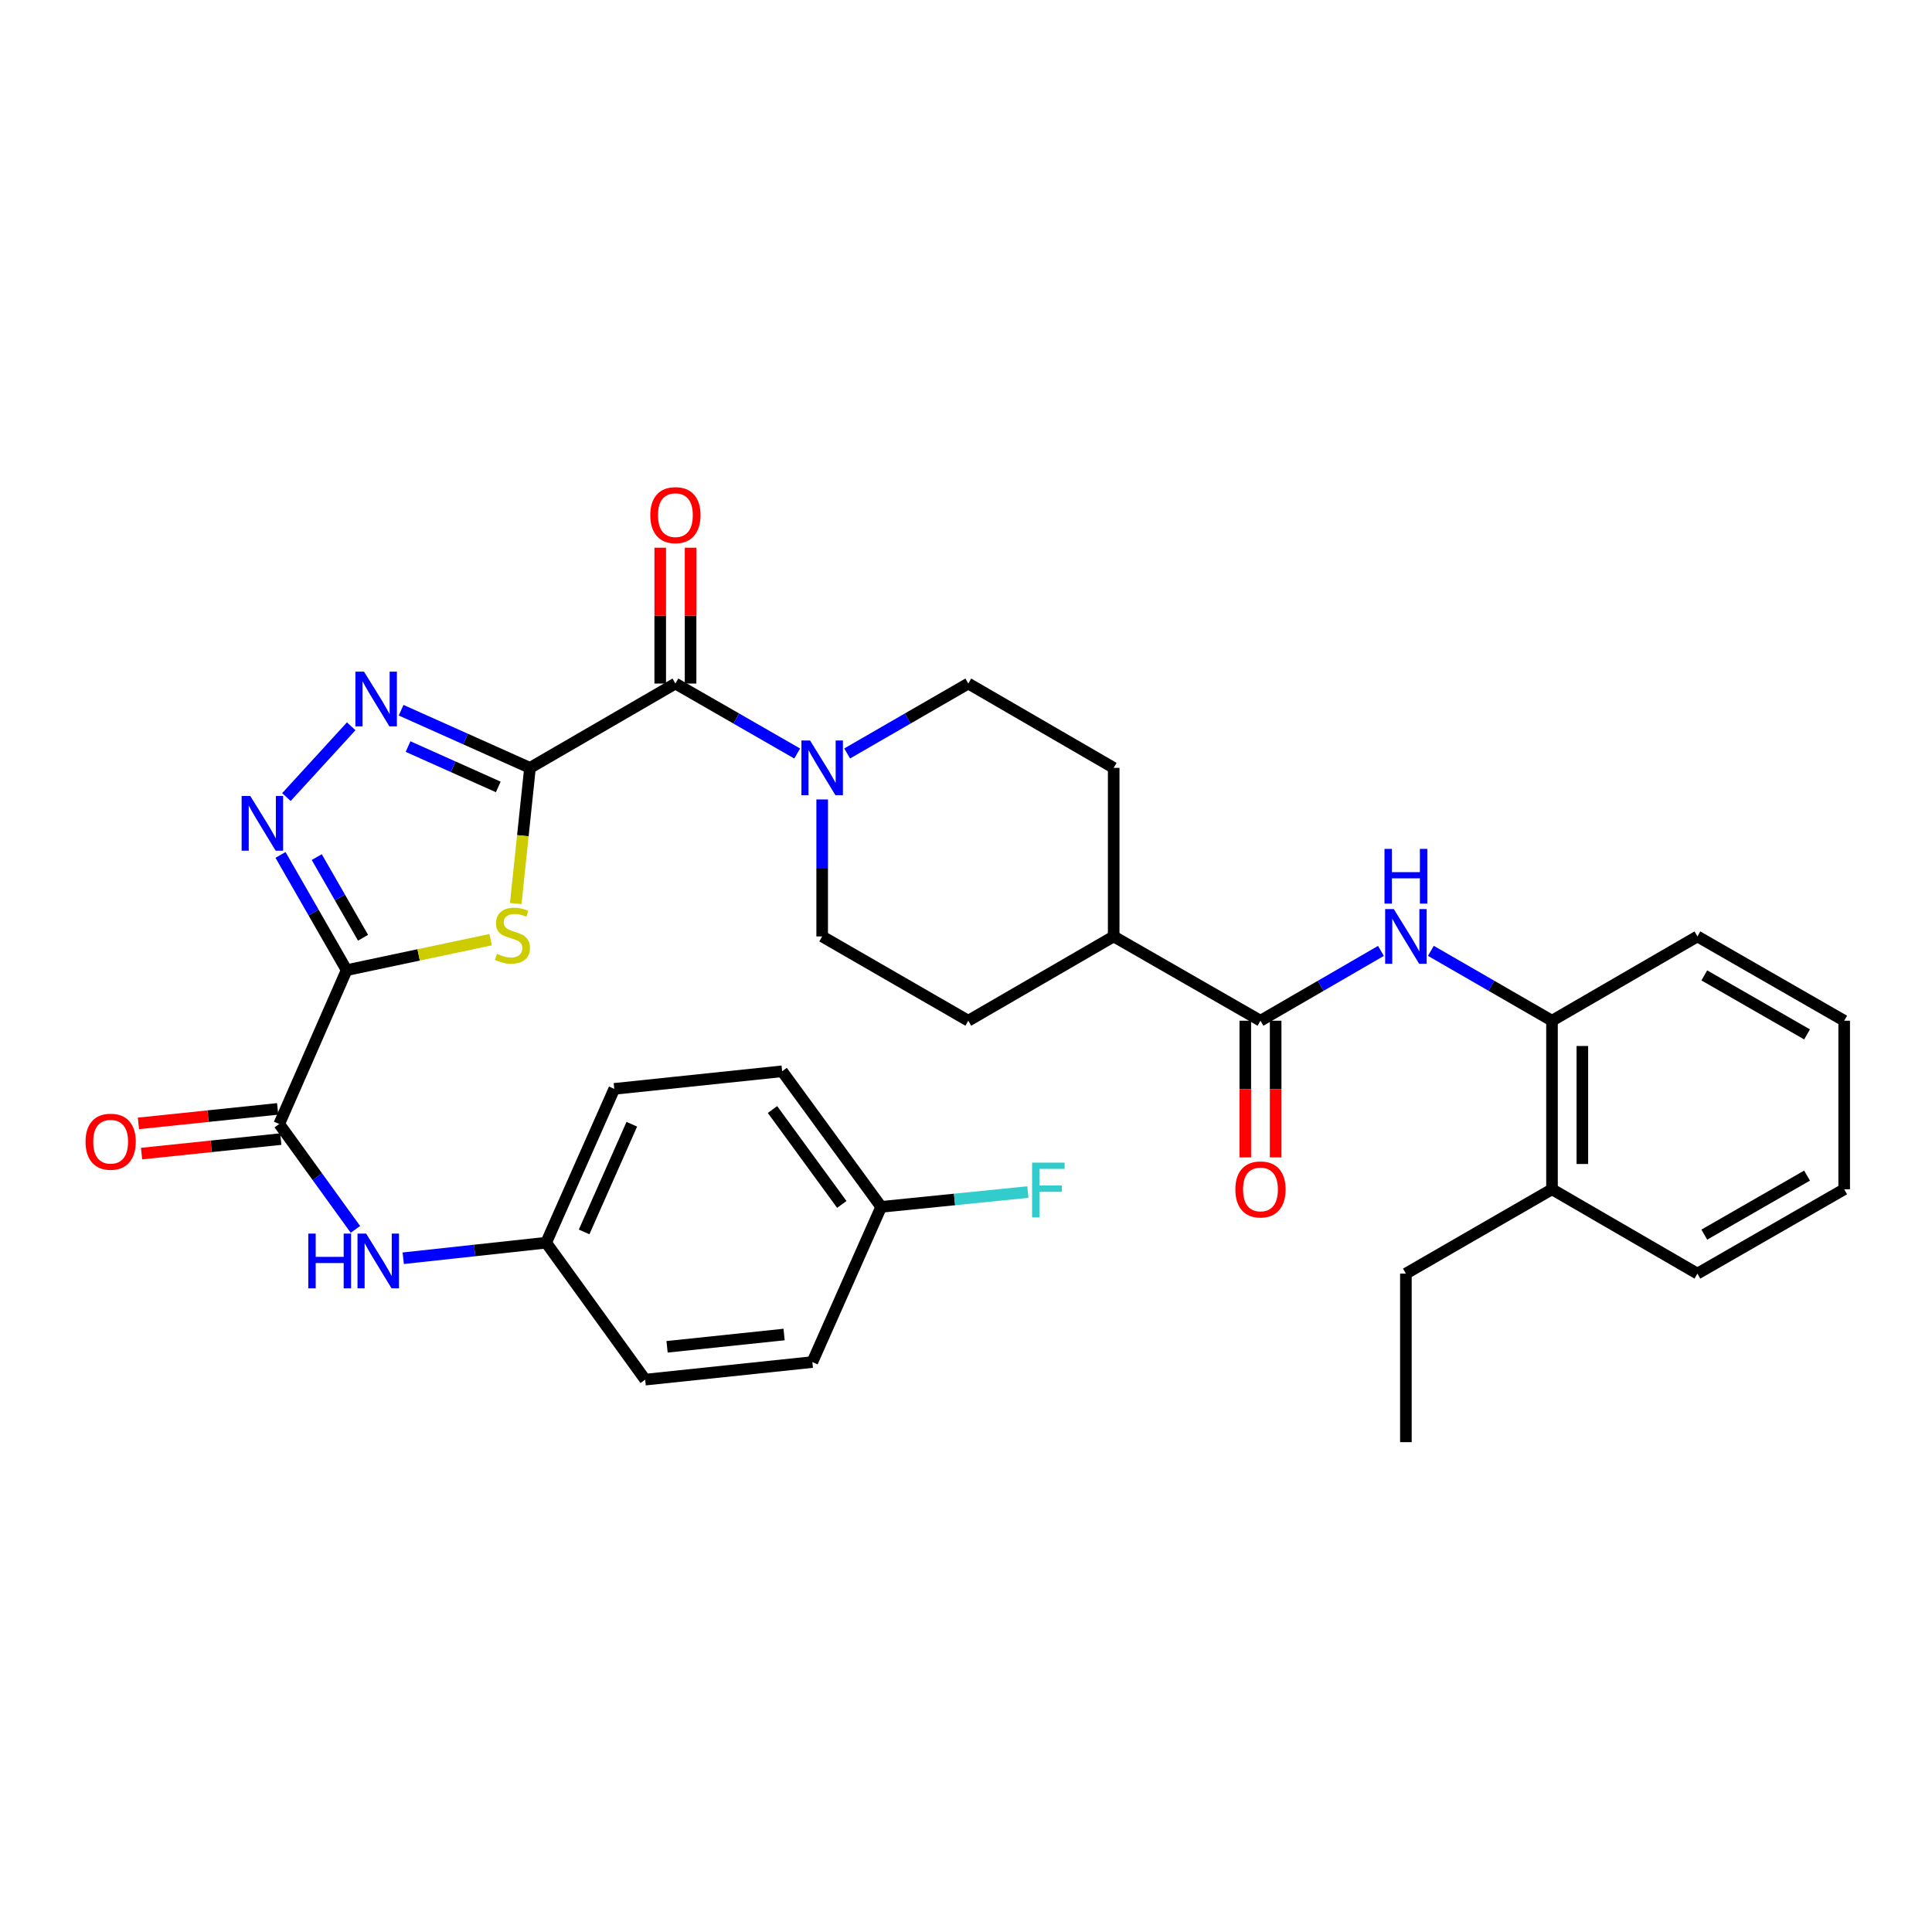 <?xml version='1.0' encoding='iso-8859-1'?>
<svg version='1.1' baseProfile='full'
              xmlns='http://www.w3.org/2000/svg'
                      xmlns:rdkit='http://www.rdkit.org/xml'
                      xmlns:xlink='http://www.w3.org/1999/xlink'
                  xml:space='preserve'
width='1000px' height='1000px' viewBox='0 0 1000 1000'>
<!-- END OF HEADER -->
<rect style='opacity:1.0;fill:#FFFFFF;stroke:none' width='1000' height='1000' x='0' y='0'> </rect>
<path class='bond-1' d='M 274.323,397.449 L 270.632,432.567' style='fill:none;fill-rule:evenodd;stroke:#000000;stroke-width:6px;stroke-linecap:butt;stroke-linejoin:miter;stroke-opacity:1' />
<path class='bond-1' d='M 270.632,432.567 L 266.941,467.685' style='fill:none;fill-rule:evenodd;stroke:#CCCC00;stroke-width:6px;stroke-linecap:butt;stroke-linejoin:miter;stroke-opacity:1' />
<path class='bond-2' d='M 274.323,397.449 L 240.97,382.526' style='fill:none;fill-rule:evenodd;stroke:#000000;stroke-width:6px;stroke-linecap:butt;stroke-linejoin:miter;stroke-opacity:1' />
<path class='bond-2' d='M 240.97,382.526 L 207.617,367.602' style='fill:none;fill-rule:evenodd;stroke:#0000FF;stroke-width:6px;stroke-linecap:butt;stroke-linejoin:miter;stroke-opacity:1' />
<path class='bond-2' d='M 257.901,407.313 L 234.553,396.866' style='fill:none;fill-rule:evenodd;stroke:#000000;stroke-width:6px;stroke-linecap:butt;stroke-linejoin:miter;stroke-opacity:1' />
<path class='bond-2' d='M 234.553,396.866 L 211.206,386.42' style='fill:none;fill-rule:evenodd;stroke:#0000FF;stroke-width:6px;stroke-linecap:butt;stroke-linejoin:miter;stroke-opacity:1' />
<path class='bond-4' d='M 274.323,397.449 L 349.586,353.8' style='fill:none;fill-rule:evenodd;stroke:#000000;stroke-width:6px;stroke-linecap:butt;stroke-linejoin:miter;stroke-opacity:1' />
<path class='bond-0' d='M 179.422,502.144 L 216.689,494.255' style='fill:none;fill-rule:evenodd;stroke:#000000;stroke-width:6px;stroke-linecap:butt;stroke-linejoin:miter;stroke-opacity:1' />
<path class='bond-0' d='M 216.689,494.255 L 253.956,486.367' style='fill:none;fill-rule:evenodd;stroke:#CCCC00;stroke-width:6px;stroke-linecap:butt;stroke-linejoin:miter;stroke-opacity:1' />
<path class='bond-5' d='M 179.422,502.144 L 144.526,581.771' style='fill:none;fill-rule:evenodd;stroke:#000000;stroke-width:6px;stroke-linecap:butt;stroke-linejoin:miter;stroke-opacity:1' />
<path class='bond-33' d='M 179.422,502.144 L 162.307,472.325' style='fill:none;fill-rule:evenodd;stroke:#000000;stroke-width:6px;stroke-linecap:butt;stroke-linejoin:miter;stroke-opacity:1' />
<path class='bond-33' d='M 162.307,472.325 L 145.192,442.507' style='fill:none;fill-rule:evenodd;stroke:#0000FF;stroke-width:6px;stroke-linecap:butt;stroke-linejoin:miter;stroke-opacity:1' />
<path class='bond-33' d='M 187.913,485.378 L 175.932,464.505' style='fill:none;fill-rule:evenodd;stroke:#000000;stroke-width:6px;stroke-linecap:butt;stroke-linejoin:miter;stroke-opacity:1' />
<path class='bond-33' d='M 175.932,464.505 L 163.952,443.631' style='fill:none;fill-rule:evenodd;stroke:#0000FF;stroke-width:6px;stroke-linecap:butt;stroke-linejoin:miter;stroke-opacity:1' />
<path class='bond-3' d='M 181.776,375.936 L 148.249,412.564' style='fill:none;fill-rule:evenodd;stroke:#0000FF;stroke-width:6px;stroke-linecap:butt;stroke-linejoin:miter;stroke-opacity:1' />
<path class='bond-6' d='M 349.586,353.8 L 381.106,371.91' style='fill:none;fill-rule:evenodd;stroke:#000000;stroke-width:6px;stroke-linecap:butt;stroke-linejoin:miter;stroke-opacity:1' />
<path class='bond-6' d='M 381.106,371.91 L 412.626,390.02' style='fill:none;fill-rule:evenodd;stroke:#0000FF;stroke-width:6px;stroke-linecap:butt;stroke-linejoin:miter;stroke-opacity:1' />
<path class='bond-12' d='M 357.442,353.8 L 357.442,318.647' style='fill:none;fill-rule:evenodd;stroke:#000000;stroke-width:6px;stroke-linecap:butt;stroke-linejoin:miter;stroke-opacity:1' />
<path class='bond-12' d='M 357.442,318.647 L 357.442,283.494' style='fill:none;fill-rule:evenodd;stroke:#FF0000;stroke-width:6px;stroke-linecap:butt;stroke-linejoin:miter;stroke-opacity:1' />
<path class='bond-12' d='M 341.731,353.8 L 341.731,318.647' style='fill:none;fill-rule:evenodd;stroke:#000000;stroke-width:6px;stroke-linecap:butt;stroke-linejoin:miter;stroke-opacity:1' />
<path class='bond-12' d='M 341.731,318.647 L 341.731,283.494' style='fill:none;fill-rule:evenodd;stroke:#FF0000;stroke-width:6px;stroke-linecap:butt;stroke-linejoin:miter;stroke-opacity:1' />
<path class='bond-9' d='M 144.526,581.771 L 164.247,609.047' style='fill:none;fill-rule:evenodd;stroke:#000000;stroke-width:6px;stroke-linecap:butt;stroke-linejoin:miter;stroke-opacity:1' />
<path class='bond-9' d='M 164.247,609.047 L 183.968,636.323' style='fill:none;fill-rule:evenodd;stroke:#0000FF;stroke-width:6px;stroke-linecap:butt;stroke-linejoin:miter;stroke-opacity:1' />
<path class='bond-15' d='M 143.712,573.958 L 107.681,577.714' style='fill:none;fill-rule:evenodd;stroke:#000000;stroke-width:6px;stroke-linecap:butt;stroke-linejoin:miter;stroke-opacity:1' />
<path class='bond-15' d='M 107.681,577.714 L 71.65,581.469' style='fill:none;fill-rule:evenodd;stroke:#FF0000;stroke-width:6px;stroke-linecap:butt;stroke-linejoin:miter;stroke-opacity:1' />
<path class='bond-15' d='M 145.341,589.584 L 109.31,593.34' style='fill:none;fill-rule:evenodd;stroke:#000000;stroke-width:6px;stroke-linecap:butt;stroke-linejoin:miter;stroke-opacity:1' />
<path class='bond-15' d='M 109.31,593.34 L 73.278,597.095' style='fill:none;fill-rule:evenodd;stroke:#FF0000;stroke-width:6px;stroke-linecap:butt;stroke-linejoin:miter;stroke-opacity:1' />
<path class='bond-13' d='M 438.48,389.991 L 469.833,371.895' style='fill:none;fill-rule:evenodd;stroke:#0000FF;stroke-width:6px;stroke-linecap:butt;stroke-linejoin:miter;stroke-opacity:1' />
<path class='bond-13' d='M 469.833,371.895 L 501.186,353.8' style='fill:none;fill-rule:evenodd;stroke:#000000;stroke-width:6px;stroke-linecap:butt;stroke-linejoin:miter;stroke-opacity:1' />
<path class='bond-14' d='M 425.556,413.791 L 425.556,449.243' style='fill:none;fill-rule:evenodd;stroke:#0000FF;stroke-width:6px;stroke-linecap:butt;stroke-linejoin:miter;stroke-opacity:1' />
<path class='bond-14' d='M 425.556,449.243 L 425.556,484.696' style='fill:none;fill-rule:evenodd;stroke:#000000;stroke-width:6px;stroke-linecap:butt;stroke-linejoin:miter;stroke-opacity:1' />
<path class='bond-7' d='M 652.419,528.32 L 576.441,484.696' style='fill:none;fill-rule:evenodd;stroke:#000000;stroke-width:6px;stroke-linecap:butt;stroke-linejoin:miter;stroke-opacity:1' />
<path class='bond-8' d='M 652.419,528.32 L 683.598,510.25' style='fill:none;fill-rule:evenodd;stroke:#000000;stroke-width:6px;stroke-linecap:butt;stroke-linejoin:miter;stroke-opacity:1' />
<path class='bond-8' d='M 683.598,510.25 L 714.776,492.181' style='fill:none;fill-rule:evenodd;stroke:#0000FF;stroke-width:6px;stroke-linecap:butt;stroke-linejoin:miter;stroke-opacity:1' />
<path class='bond-16' d='M 644.564,528.32 L 644.564,563.693' style='fill:none;fill-rule:evenodd;stroke:#000000;stroke-width:6px;stroke-linecap:butt;stroke-linejoin:miter;stroke-opacity:1' />
<path class='bond-16' d='M 644.564,563.693 L 644.564,599.065' style='fill:none;fill-rule:evenodd;stroke:#FF0000;stroke-width:6px;stroke-linecap:butt;stroke-linejoin:miter;stroke-opacity:1' />
<path class='bond-16' d='M 660.275,528.32 L 660.275,563.693' style='fill:none;fill-rule:evenodd;stroke:#000000;stroke-width:6px;stroke-linecap:butt;stroke-linejoin:miter;stroke-opacity:1' />
<path class='bond-16' d='M 660.275,563.693 L 660.275,599.065' style='fill:none;fill-rule:evenodd;stroke:#FF0000;stroke-width:6px;stroke-linecap:butt;stroke-linejoin:miter;stroke-opacity:1' />
<path class='bond-10' d='M 740.614,492.151 L 771.963,510.235' style='fill:none;fill-rule:evenodd;stroke:#0000FF;stroke-width:6px;stroke-linecap:butt;stroke-linejoin:miter;stroke-opacity:1' />
<path class='bond-10' d='M 771.963,510.235 L 803.312,528.32' style='fill:none;fill-rule:evenodd;stroke:#000000;stroke-width:6px;stroke-linecap:butt;stroke-linejoin:miter;stroke-opacity:1' />
<path class='bond-20' d='M 208.712,651.264 L 245.699,647.241' style='fill:none;fill-rule:evenodd;stroke:#0000FF;stroke-width:6px;stroke-linecap:butt;stroke-linejoin:miter;stroke-opacity:1' />
<path class='bond-20' d='M 245.699,647.241 L 282.685,643.218' style='fill:none;fill-rule:evenodd;stroke:#000000;stroke-width:6px;stroke-linecap:butt;stroke-linejoin:miter;stroke-opacity:1' />
<path class='bond-17' d='M 803.312,528.32 L 803.312,615.567' style='fill:none;fill-rule:evenodd;stroke:#000000;stroke-width:6px;stroke-linecap:butt;stroke-linejoin:miter;stroke-opacity:1' />
<path class='bond-17' d='M 819.023,541.407 L 819.023,602.48' style='fill:none;fill-rule:evenodd;stroke:#000000;stroke-width:6px;stroke-linecap:butt;stroke-linejoin:miter;stroke-opacity:1' />
<path class='bond-27' d='M 803.312,528.32 L 878.575,484.696' style='fill:none;fill-rule:evenodd;stroke:#000000;stroke-width:6px;stroke-linecap:butt;stroke-linejoin:miter;stroke-opacity:1' />
<path class='bond-11' d='M 576.441,484.696 L 501.186,528.32' style='fill:none;fill-rule:evenodd;stroke:#000000;stroke-width:6px;stroke-linecap:butt;stroke-linejoin:miter;stroke-opacity:1' />
<path class='bond-34' d='M 576.441,484.696 L 576.441,397.449' style='fill:none;fill-rule:evenodd;stroke:#000000;stroke-width:6px;stroke-linecap:butt;stroke-linejoin:miter;stroke-opacity:1' />
<path class='bond-18' d='M 501.186,353.8 L 576.441,397.449' style='fill:none;fill-rule:evenodd;stroke:#000000;stroke-width:6px;stroke-linecap:butt;stroke-linejoin:miter;stroke-opacity:1' />
<path class='bond-19' d='M 425.556,484.696 L 501.186,528.32' style='fill:none;fill-rule:evenodd;stroke:#000000;stroke-width:6px;stroke-linecap:butt;stroke-linejoin:miter;stroke-opacity:1' />
<path class='bond-28' d='M 803.312,615.567 L 727.691,659.216' style='fill:none;fill-rule:evenodd;stroke:#000000;stroke-width:6px;stroke-linecap:butt;stroke-linejoin:miter;stroke-opacity:1' />
<path class='bond-29' d='M 803.312,615.567 L 878.575,659.216' style='fill:none;fill-rule:evenodd;stroke:#000000;stroke-width:6px;stroke-linecap:butt;stroke-linejoin:miter;stroke-opacity:1' />
<path class='bond-23' d='M 282.685,643.218 L 333.937,714.099' style='fill:none;fill-rule:evenodd;stroke:#000000;stroke-width:6px;stroke-linecap:butt;stroke-linejoin:miter;stroke-opacity:1' />
<path class='bond-24' d='M 282.685,643.218 L 317.947,563.599' style='fill:none;fill-rule:evenodd;stroke:#000000;stroke-width:6px;stroke-linecap:butt;stroke-linejoin:miter;stroke-opacity:1' />
<path class='bond-24' d='M 302.339,637.637 L 327.022,581.904' style='fill:none;fill-rule:evenodd;stroke:#000000;stroke-width:6px;stroke-linecap:butt;stroke-linejoin:miter;stroke-opacity:1' />
<path class='bond-21' d='M 456.096,624.67 L 404.836,554.496' style='fill:none;fill-rule:evenodd;stroke:#000000;stroke-width:6px;stroke-linecap:butt;stroke-linejoin:miter;stroke-opacity:1' />
<path class='bond-21' d='M 435.721,623.411 L 399.838,574.289' style='fill:none;fill-rule:evenodd;stroke:#000000;stroke-width:6px;stroke-linecap:butt;stroke-linejoin:miter;stroke-opacity:1' />
<path class='bond-22' d='M 456.096,624.67 L 494.065,620.837' style='fill:none;fill-rule:evenodd;stroke:#000000;stroke-width:6px;stroke-linecap:butt;stroke-linejoin:miter;stroke-opacity:1' />
<path class='bond-22' d='M 494.065,620.837 L 532.033,617.003' style='fill:none;fill-rule:evenodd;stroke:#33CCCC;stroke-width:6px;stroke-linecap:butt;stroke-linejoin:miter;stroke-opacity:1' />
<path class='bond-35' d='M 456.096,624.67 L 420.468,705.004' style='fill:none;fill-rule:evenodd;stroke:#000000;stroke-width:6px;stroke-linecap:butt;stroke-linejoin:miter;stroke-opacity:1' />
<path class='bond-26' d='M 333.937,714.099 L 420.468,705.004' style='fill:none;fill-rule:evenodd;stroke:#000000;stroke-width:6px;stroke-linecap:butt;stroke-linejoin:miter;stroke-opacity:1' />
<path class='bond-26' d='M 345.274,697.11 L 405.846,690.744' style='fill:none;fill-rule:evenodd;stroke:#000000;stroke-width:6px;stroke-linecap:butt;stroke-linejoin:miter;stroke-opacity:1' />
<path class='bond-25' d='M 317.947,563.599 L 404.836,554.496' style='fill:none;fill-rule:evenodd;stroke:#000000;stroke-width:6px;stroke-linecap:butt;stroke-linejoin:miter;stroke-opacity:1' />
<path class='bond-31' d='M 878.575,484.696 L 954.545,528.32' style='fill:none;fill-rule:evenodd;stroke:#000000;stroke-width:6px;stroke-linecap:butt;stroke-linejoin:miter;stroke-opacity:1' />
<path class='bond-31' d='M 882.148,504.864 L 935.327,535.401' style='fill:none;fill-rule:evenodd;stroke:#000000;stroke-width:6px;stroke-linecap:butt;stroke-linejoin:miter;stroke-opacity:1' />
<path class='bond-30' d='M 727.691,659.216 L 727.691,746.463' style='fill:none;fill-rule:evenodd;stroke:#000000;stroke-width:6px;stroke-linecap:butt;stroke-linejoin:miter;stroke-opacity:1' />
<path class='bond-36' d='M 878.575,659.216 L 954.545,615.567' style='fill:none;fill-rule:evenodd;stroke:#000000;stroke-width:6px;stroke-linecap:butt;stroke-linejoin:miter;stroke-opacity:1' />
<path class='bond-36' d='M 882.144,639.047 L 935.323,608.492' style='fill:none;fill-rule:evenodd;stroke:#000000;stroke-width:6px;stroke-linecap:butt;stroke-linejoin:miter;stroke-opacity:1' />
<path class='bond-32' d='M 954.545,528.32 L 954.545,615.567' style='fill:none;fill-rule:evenodd;stroke:#000000;stroke-width:6px;stroke-linecap:butt;stroke-linejoin:miter;stroke-opacity:1' />
<path  class='atom-2' d='M 257.228 493.701
Q 257.548 493.821, 258.868 494.381
Q 260.188 494.941, 261.628 495.301
Q 263.108 495.621, 264.548 495.621
Q 267.228 495.621, 268.788 494.341
Q 270.348 493.021, 270.348 490.741
Q 270.348 489.181, 269.548 488.221
Q 268.788 487.261, 267.588 486.741
Q 266.388 486.221, 264.388 485.621
Q 261.868 484.861, 260.348 484.141
Q 258.868 483.421, 257.788 481.901
Q 256.748 480.381, 256.748 477.821
Q 256.748 474.261, 259.148 472.061
Q 261.588 469.861, 266.388 469.861
Q 269.668 469.861, 273.388 471.421
L 272.468 474.501
Q 269.068 473.101, 266.508 473.101
Q 263.748 473.101, 262.228 474.261
Q 260.708 475.381, 260.748 477.341
Q 260.748 478.861, 261.508 479.781
Q 262.308 480.701, 263.428 481.221
Q 264.588 481.741, 266.508 482.341
Q 269.068 483.141, 270.588 483.941
Q 272.108 484.741, 273.188 486.381
Q 274.308 487.981, 274.308 490.741
Q 274.308 494.661, 271.668 496.781
Q 269.068 498.861, 264.708 498.861
Q 262.188 498.861, 260.268 498.301
Q 258.388 497.781, 256.148 496.861
L 257.228 493.701
' fill='#CCCC00'/>
<path  class='atom-3' d='M 188.436 347.661
L 197.716 362.661
Q 198.636 364.141, 200.116 366.821
Q 201.596 369.501, 201.676 369.661
L 201.676 347.661
L 205.436 347.661
L 205.436 375.981
L 201.556 375.981
L 191.596 359.581
Q 190.436 357.661, 189.196 355.461
Q 187.996 353.261, 187.636 352.581
L 187.636 375.981
L 183.956 375.981
L 183.956 347.661
L 188.436 347.661
' fill='#0000FF'/>
<path  class='atom-4' d='M 129.547 411.996
L 138.827 426.996
Q 139.747 428.476, 141.227 431.156
Q 142.707 433.836, 142.787 433.996
L 142.787 411.996
L 146.547 411.996
L 146.547 440.316
L 142.667 440.316
L 132.707 423.916
Q 131.547 421.996, 130.307 419.796
Q 129.107 417.596, 128.747 416.916
L 128.747 440.316
L 125.067 440.316
L 125.067 411.996
L 129.547 411.996
' fill='#0000FF'/>
<path  class='atom-7' d='M 419.296 383.289
L 428.576 398.289
Q 429.496 399.769, 430.976 402.449
Q 432.456 405.129, 432.536 405.289
L 432.536 383.289
L 436.296 383.289
L 436.296 411.609
L 432.416 411.609
L 422.456 395.209
Q 421.296 393.289, 420.056 391.089
Q 418.856 388.889, 418.496 388.209
L 418.496 411.609
L 414.816 411.609
L 414.816 383.289
L 419.296 383.289
' fill='#0000FF'/>
<path  class='atom-9' d='M 721.431 470.536
L 730.711 485.536
Q 731.631 487.016, 733.111 489.696
Q 734.591 492.376, 734.671 492.536
L 734.671 470.536
L 738.431 470.536
L 738.431 498.856
L 734.551 498.856
L 724.591 482.456
Q 723.431 480.536, 722.191 478.336
Q 720.991 476.136, 720.631 475.456
L 720.631 498.856
L 716.951 498.856
L 716.951 470.536
L 721.431 470.536
' fill='#0000FF'/>
<path  class='atom-9' d='M 716.611 439.384
L 720.451 439.384
L 720.451 451.424
L 734.931 451.424
L 734.931 439.384
L 738.771 439.384
L 738.771 467.704
L 734.931 467.704
L 734.931 454.624
L 720.451 454.624
L 720.451 467.704
L 716.611 467.704
L 716.611 439.384
' fill='#0000FF'/>
<path  class='atom-10' d='M 159.567 638.51
L 163.407 638.51
L 163.407 650.55
L 177.887 650.55
L 177.887 638.51
L 181.727 638.51
L 181.727 666.83
L 177.887 666.83
L 177.887 653.75
L 163.407 653.75
L 163.407 666.83
L 159.567 666.83
L 159.567 638.51
' fill='#0000FF'/>
<path  class='atom-10' d='M 189.527 638.51
L 198.807 653.51
Q 199.727 654.99, 201.207 657.67
Q 202.687 660.35, 202.767 660.51
L 202.767 638.51
L 206.527 638.51
L 206.527 666.83
L 202.647 666.83
L 192.687 650.43
Q 191.527 648.51, 190.287 646.31
Q 189.087 644.11, 188.727 643.43
L 188.727 666.83
L 185.047 666.83
L 185.047 638.51
L 189.527 638.51
' fill='#0000FF'/>
<path  class='atom-13' d='M 336.586 266.633
Q 336.586 259.833, 339.946 256.033
Q 343.306 252.233, 349.586 252.233
Q 355.866 252.233, 359.226 256.033
Q 362.586 259.833, 362.586 266.633
Q 362.586 273.513, 359.186 277.433
Q 355.786 281.313, 349.586 281.313
Q 343.346 281.313, 339.946 277.433
Q 336.586 273.553, 336.586 266.633
M 349.586 278.113
Q 353.906 278.113, 356.226 275.233
Q 358.586 272.313, 358.586 266.633
Q 358.586 261.073, 356.226 258.273
Q 353.906 255.433, 349.586 255.433
Q 345.266 255.433, 342.906 258.233
Q 340.586 261.033, 340.586 266.633
Q 340.586 272.353, 342.906 275.233
Q 345.266 278.113, 349.586 278.113
' fill='#FF0000'/>
<path  class='atom-16' d='M 44.271 590.946
Q 44.271 584.146, 47.631 580.346
Q 50.991 576.546, 57.271 576.546
Q 63.551 576.546, 66.911 580.346
Q 70.271 584.146, 70.271 590.946
Q 70.271 597.826, 66.871 601.746
Q 63.471 605.626, 57.271 605.626
Q 51.031 605.626, 47.631 601.746
Q 44.271 597.866, 44.271 590.946
M 57.271 602.426
Q 61.591 602.426, 63.911 599.546
Q 66.271 596.626, 66.271 590.946
Q 66.271 585.386, 63.911 582.586
Q 61.591 579.746, 57.271 579.746
Q 52.951 579.746, 50.591 582.546
Q 48.271 585.346, 48.271 590.946
Q 48.271 596.666, 50.591 599.546
Q 52.951 602.426, 57.271 602.426
' fill='#FF0000'/>
<path  class='atom-17' d='M 639.419 615.647
Q 639.419 608.847, 642.779 605.047
Q 646.139 601.247, 652.419 601.247
Q 658.699 601.247, 662.059 605.047
Q 665.419 608.847, 665.419 615.647
Q 665.419 622.527, 662.019 626.447
Q 658.619 630.327, 652.419 630.327
Q 646.179 630.327, 642.779 626.447
Q 639.419 622.567, 639.419 615.647
M 652.419 627.127
Q 656.739 627.127, 659.059 624.247
Q 661.419 621.327, 661.419 615.647
Q 661.419 610.087, 659.059 607.287
Q 656.739 604.447, 652.419 604.447
Q 648.099 604.447, 645.739 607.247
Q 643.419 610.047, 643.419 615.647
Q 643.419 621.367, 645.739 624.247
Q 648.099 627.127, 652.419 627.127
' fill='#FF0000'/>
<path  class='atom-23' d='M 534.208 601.773
L 551.048 601.773
L 551.048 605.013
L 538.008 605.013
L 538.008 613.613
L 549.608 613.613
L 549.608 616.893
L 538.008 616.893
L 538.008 630.093
L 534.208 630.093
L 534.208 601.773
' fill='#33CCCC'/>
</svg>
